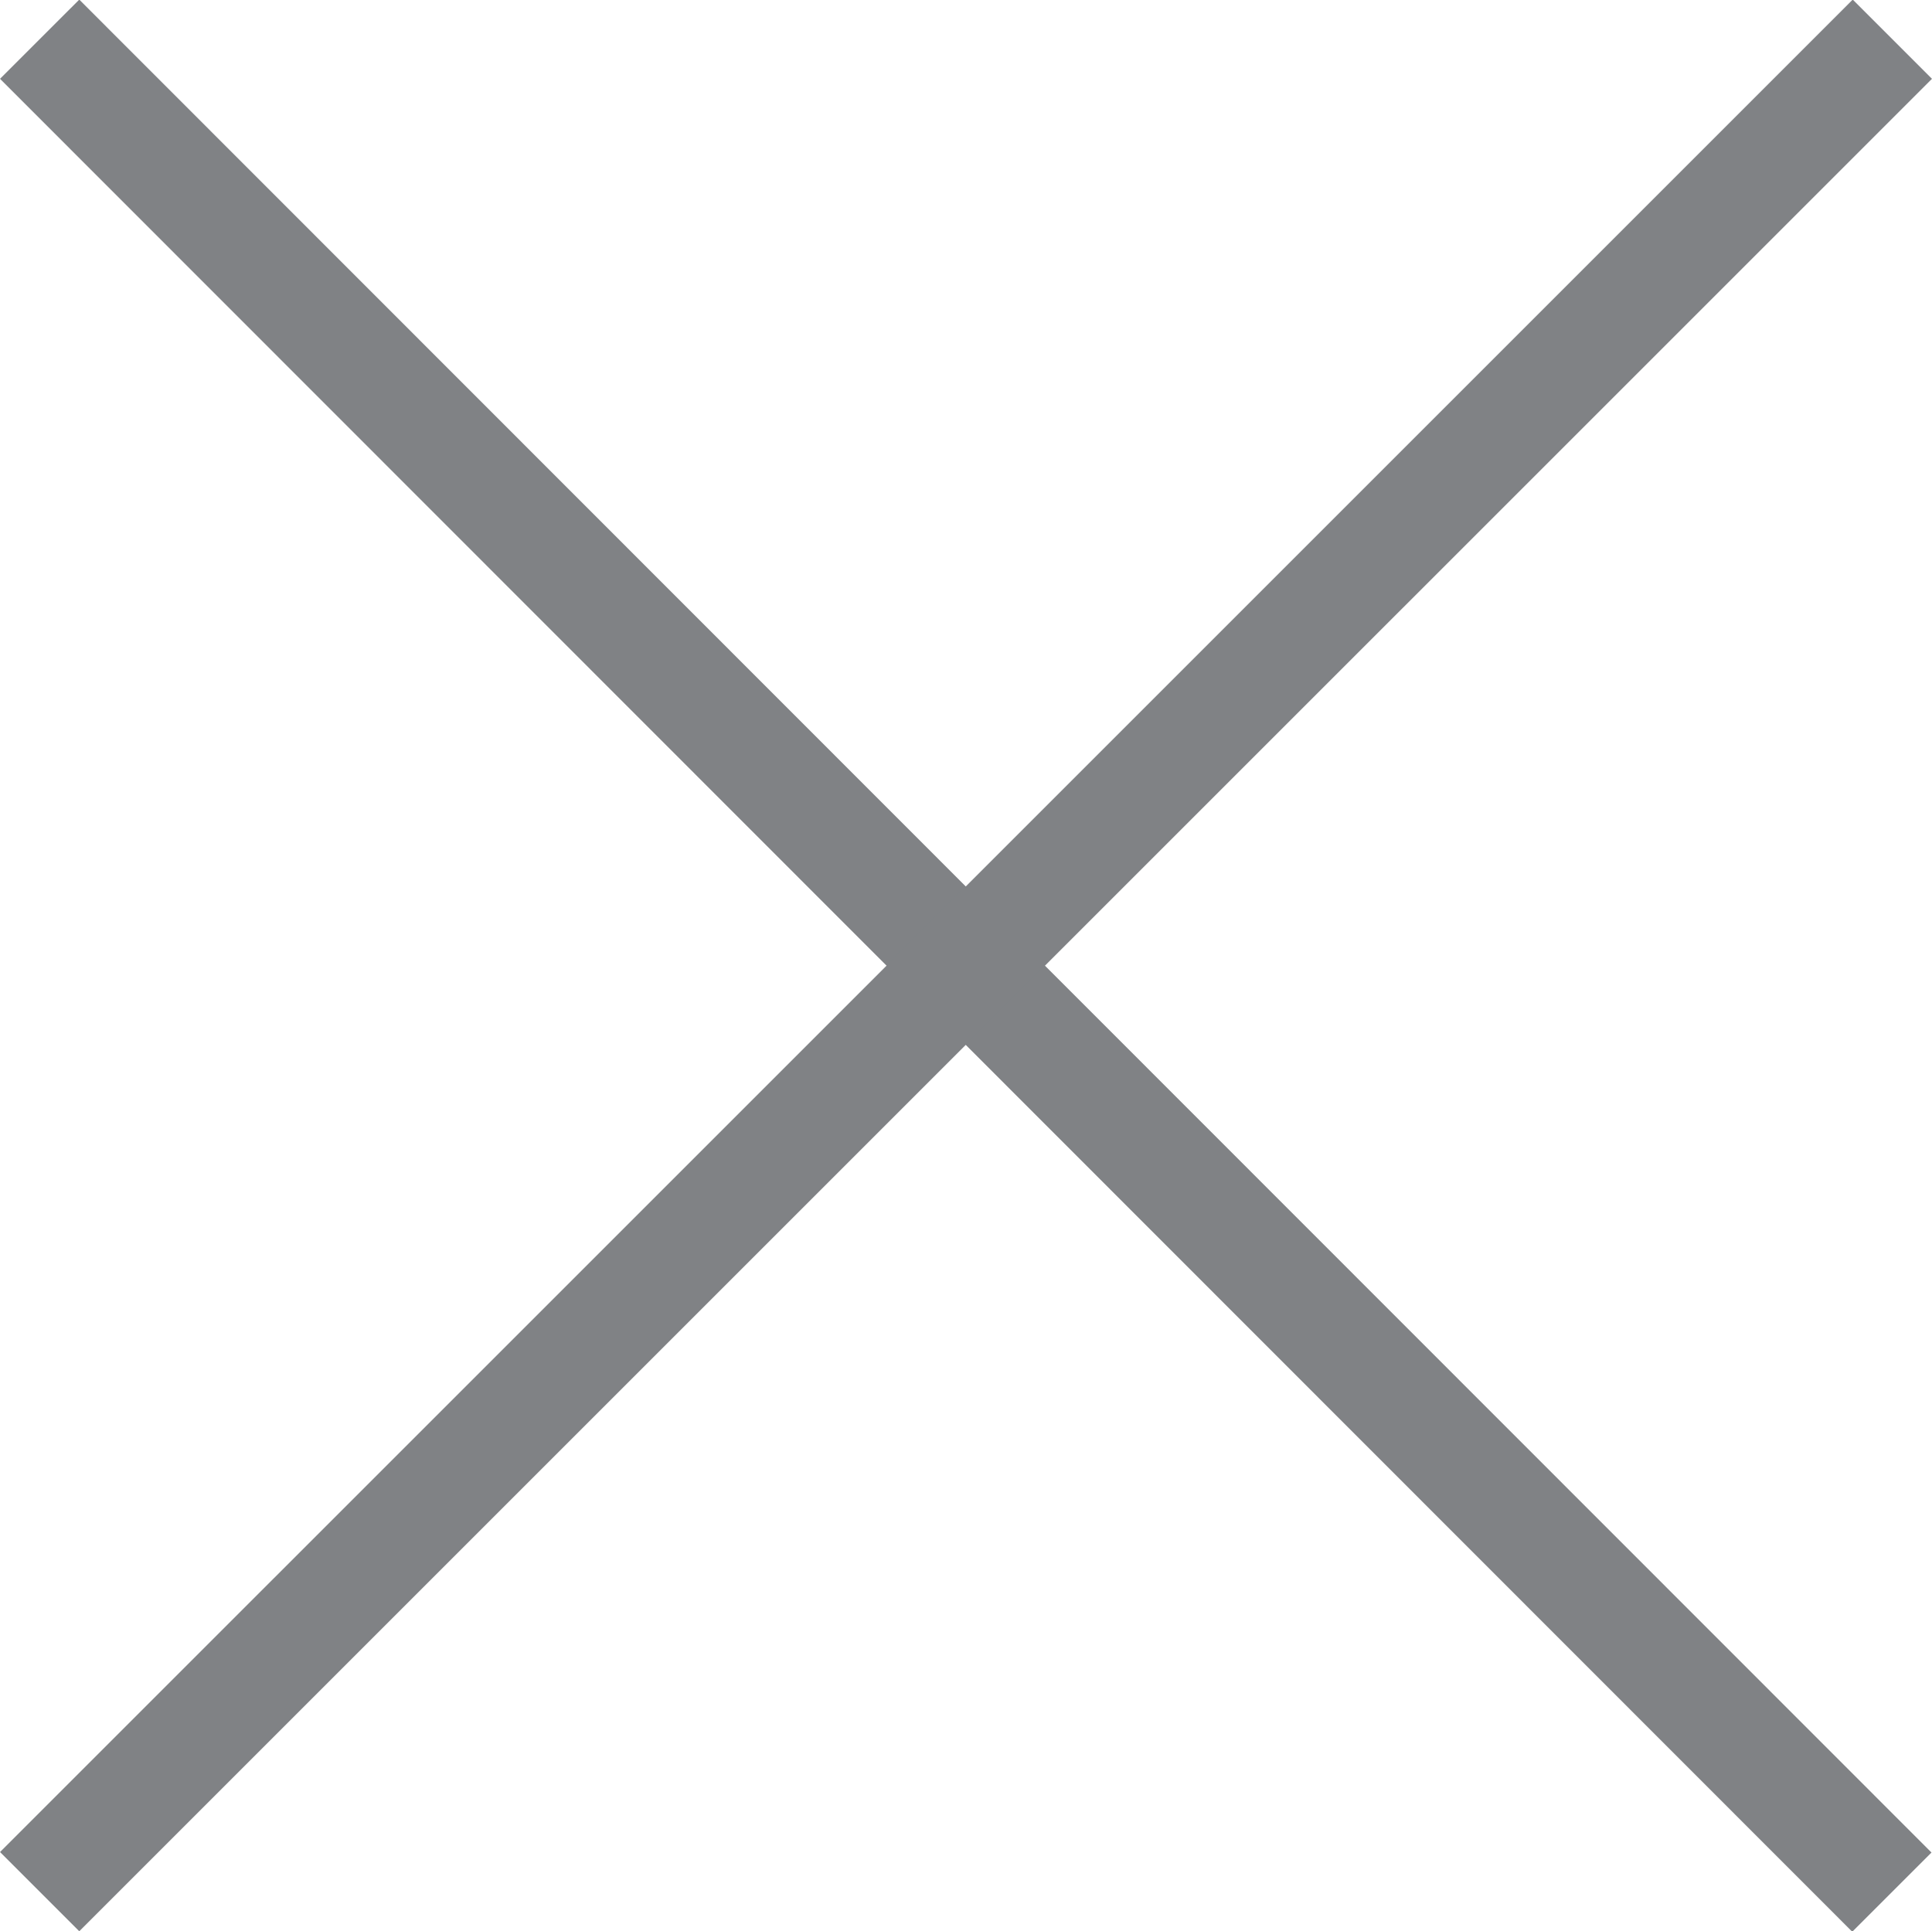 <?xml version="1.0" encoding="utf-8"?>
<!-- Generator: Adobe Illustrator 16.0.4, SVG Export Plug-In . SVG Version: 6.00 Build 0)  -->
<!DOCTYPE svg PUBLIC "-//W3C//DTD SVG 1.1//EN" "http://www.w3.org/Graphics/SVG/1.1/DTD/svg11.dtd">
<svg version="1.1" id="Layer_1" xmlns="http://www.w3.org/2000/svg" xmlns:xlink="http://www.w3.org/1999/xlink" x="0px" y="0px"
	 width="40.005px" height="39.995px" viewBox="0 0 40.005 39.995" enable-background="new 0 0 40.005 39.995" xml:space="preserve">
<g>
	<defs>
		<rect id="SVGID_1_" width="40.005" height="39.995"/>
	</defs>
	<clipPath id="SVGID_2_">
		<use xlink:href="#SVGID_1_"  overflow="visible"/>
	</clipPath>
	
		<line clip-path="url(#SVGID_2_)" fill="none" stroke="#808285" stroke-width="2.32" x1="0.821" y1="0.812" x2="39.174" y2="39.184"/>
	
		<line clip-path="url(#SVGID_2_)" fill="none" stroke="#808285" stroke-width="2.32" x1="0.821" y1="39.174" x2="39.184" y2="0.812"/>
</g>
</svg>
